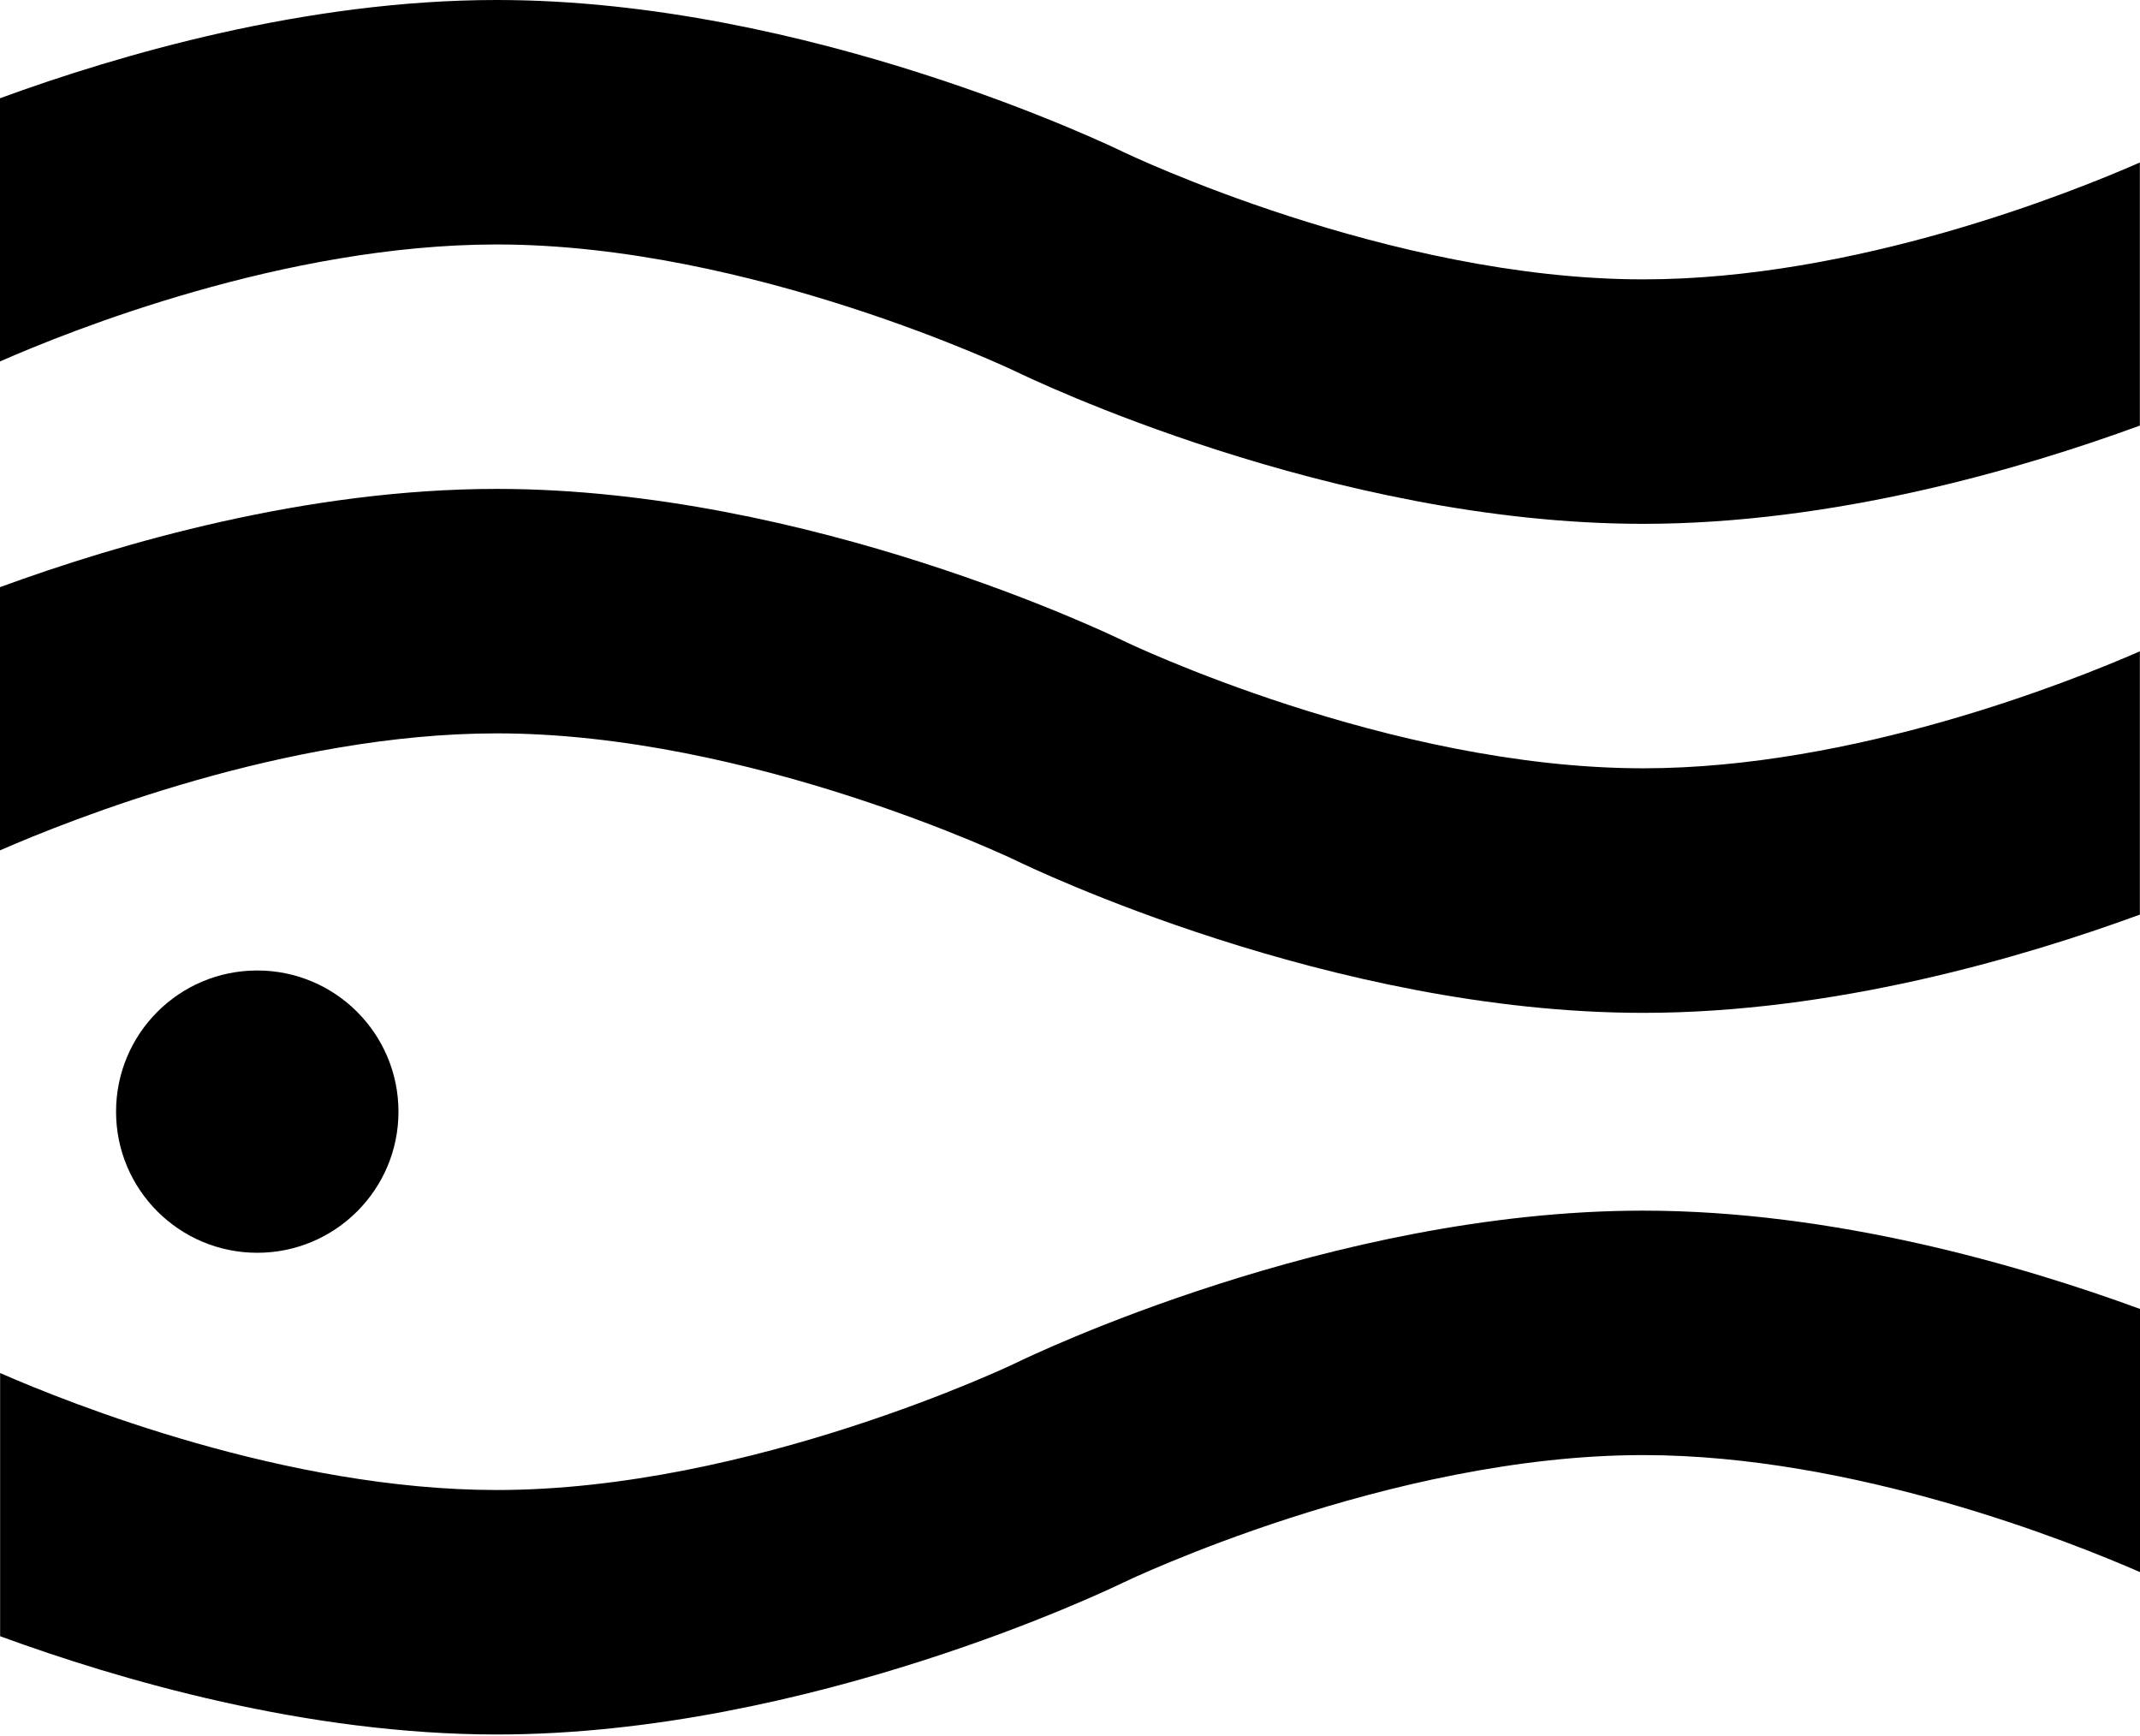 <svg width="90" height="73" viewBox="0 0 90 73" fill="none" xmlns="http://www.w3.org/2000/svg">
<path d="M16.758 46.753C16.758 50.028 14.099 52.686 10.819 52.686C7.539 52.686 4.881 50.028 4.881 46.753C4.881 43.473 7.534 40.814 10.819 40.814C14.099 40.814 16.758 43.473 16.758 46.753Z" fill="black"/>
<path d="M89.995 55.046C84.967 53.205 77.11 50.914 69.101 50.914C55.995 50.914 43.277 57.048 42.753 57.307C42.64 57.361 31.576 62.663 20.894 62.663C12.033 62.663 2.923 59.021 0.005 57.743V68.812C5.033 70.653 12.89 72.944 20.894 72.944C33.995 72.944 46.718 66.81 47.252 66.55C47.364 66.496 58.424 61.194 69.106 61.194C77.972 61.194 87.087 64.842 90 66.115V55.046H89.995Z" fill="black"/>
<path d="M89.995 27.391C87.077 28.668 77.962 32.311 69.106 32.311C58.424 32.311 47.36 27.009 47.257 26.955C46.723 26.695 34 20.561 20.894 20.561C12.89 20.561 5.033 22.852 0 24.693V35.762C2.923 34.484 12.033 30.842 20.894 30.842C31.576 30.842 42.64 36.144 42.748 36.198C43.282 36.457 56 42.596 69.106 42.596C77.11 42.596 84.967 40.305 89.995 38.464V27.391Z" fill="black"/>
<path d="M89.995 6.834C87.092 8.107 78.021 11.749 69.106 11.749C58.424 11.749 47.36 6.447 47.257 6.399C46.723 6.139 34 0 20.894 0C12.89 0 5.033 2.291 0 4.132V15.201C2.903 13.923 11.975 10.281 20.894 10.281C31.576 10.281 42.64 15.588 42.748 15.636C43.282 15.896 56 22.03 69.106 22.03C77.11 22.03 84.967 19.739 89.995 17.898V6.834Z" fill="black"/>
</svg>
